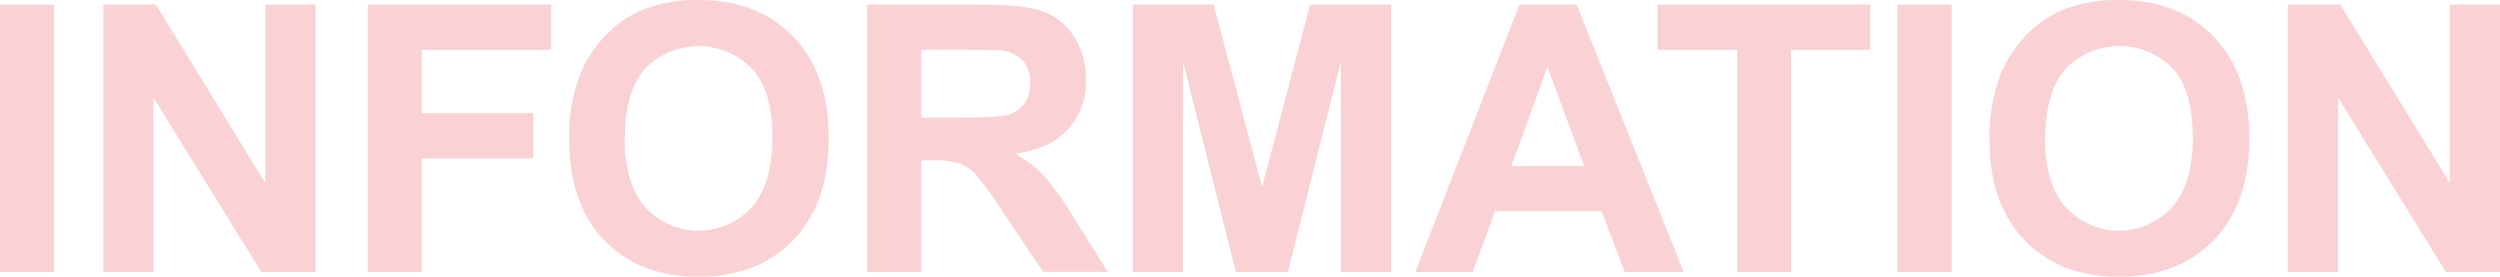 <svg xmlns="http://www.w3.org/2000/svg" viewBox="0 0 361.23 39.97"><defs><style>.cls-1{fill:#fad1d4;}</style></defs><g id="レイヤー_2" data-name="レイヤー 2"><g id="レイヤー_1-2" data-name="レイヤー 1"><path class="cls-1" d="M0,39.31V.66H7.8V39.31Z"/><path class="cls-1" d="M14.93,39.31V.66h7.59L38.34,26.47V.66h7.25V39.31H37.76L22.18,14.11v25.2Z"/><path class="cls-1" d="M53.14,39.31V.66h26.5V7.2H60.94v9.15H77.08v6.54H60.94V39.31Z"/><path class="cls-1" d="M82.25,20.22A24.54,24.54,0,0,1,84,10.31,18,18,0,0,1,87.62,5a15.15,15.15,0,0,1,5-3.48A21.23,21.23,0,0,1,100.94,0q8.55,0,13.68,5.3T119.74,20q0,9.36-5.09,14.65T101.05,40q-8.62,0-13.71-5.26T82.25,20.22Zm8-.26q0,6.57,3,10a10.43,10.43,0,0,0,15.36,0q3-3.36,3-10.09t-2.92-9.91a10.8,10.8,0,0,0-15.52,0Q90.3,13.29,90.29,20Z"/><path class="cls-1" d="M125.3,39.31V.66h16.43q6.2,0,9,1a8.94,8.94,0,0,1,4.5,3.71,11.15,11.15,0,0,1,1.68,6.09,10.33,10.33,0,0,1-2.55,7.18q-2.56,2.84-7.65,3.57a18.3,18.3,0,0,1,4.18,3.25,43.48,43.48,0,0,1,4.44,6.27l4.72,7.54h-9.33l-5.65-8.41A54.15,54.15,0,0,0,141,25.22a6,6,0,0,0-2.35-1.61,12.82,12.82,0,0,0-3.92-.43H133.1V39.31ZM133.1,17h5.78q5.61,0,7-.48a4.2,4.2,0,0,0,2.19-1.63,5,5,0,0,0,.79-2.9,4.66,4.66,0,0,0-1-3.15,4.75,4.75,0,0,0-2.94-1.52c-.63-.09-2.53-.13-5.7-.13H133.1Z"/><path class="cls-1" d="M163.68,39.31V.66h11.68l7,26.37L189.31.66H201V39.31h-7.25V8.89l-7.67,30.42h-7.51L170.93,8.89V39.31Z"/><path class="cls-1" d="M243.28,39.31h-8.49l-3.37-8.78H216l-3.19,8.78H204.5L219.55.66h8.26ZM228.91,24,223.59,9.68,218.37,24Z"/><path class="cls-1" d="M251,39.31V7.2H239.51V.66h30.72V7.2H258.79V39.31Z"/><path class="cls-1" d="M274.17,39.31V.66H282V39.31Z"/><path class="cls-1" d="M287.48,20.22a24.54,24.54,0,0,1,1.77-9.91,18.15,18.15,0,0,1,3.6-5.3,15.19,15.19,0,0,1,5-3.48A21.16,21.16,0,0,1,306.18,0q8.54,0,13.67,5.3T325,20q0,9.36-5.09,14.65T306.28,40q-8.61,0-13.71-5.26T287.48,20.22Zm8-.26q0,6.57,3,10a10.43,10.43,0,0,0,15.36,0q3-3.36,3-10.09T314,9.94a10.8,10.8,0,0,0-15.52,0Q295.52,13.29,295.53,20Z"/><path class="cls-1" d="M330.56,39.31V.66h7.59L354,26.47V.66h7.26V39.31h-7.84l-15.58-25.2v25.2Z"/></g></g></svg>